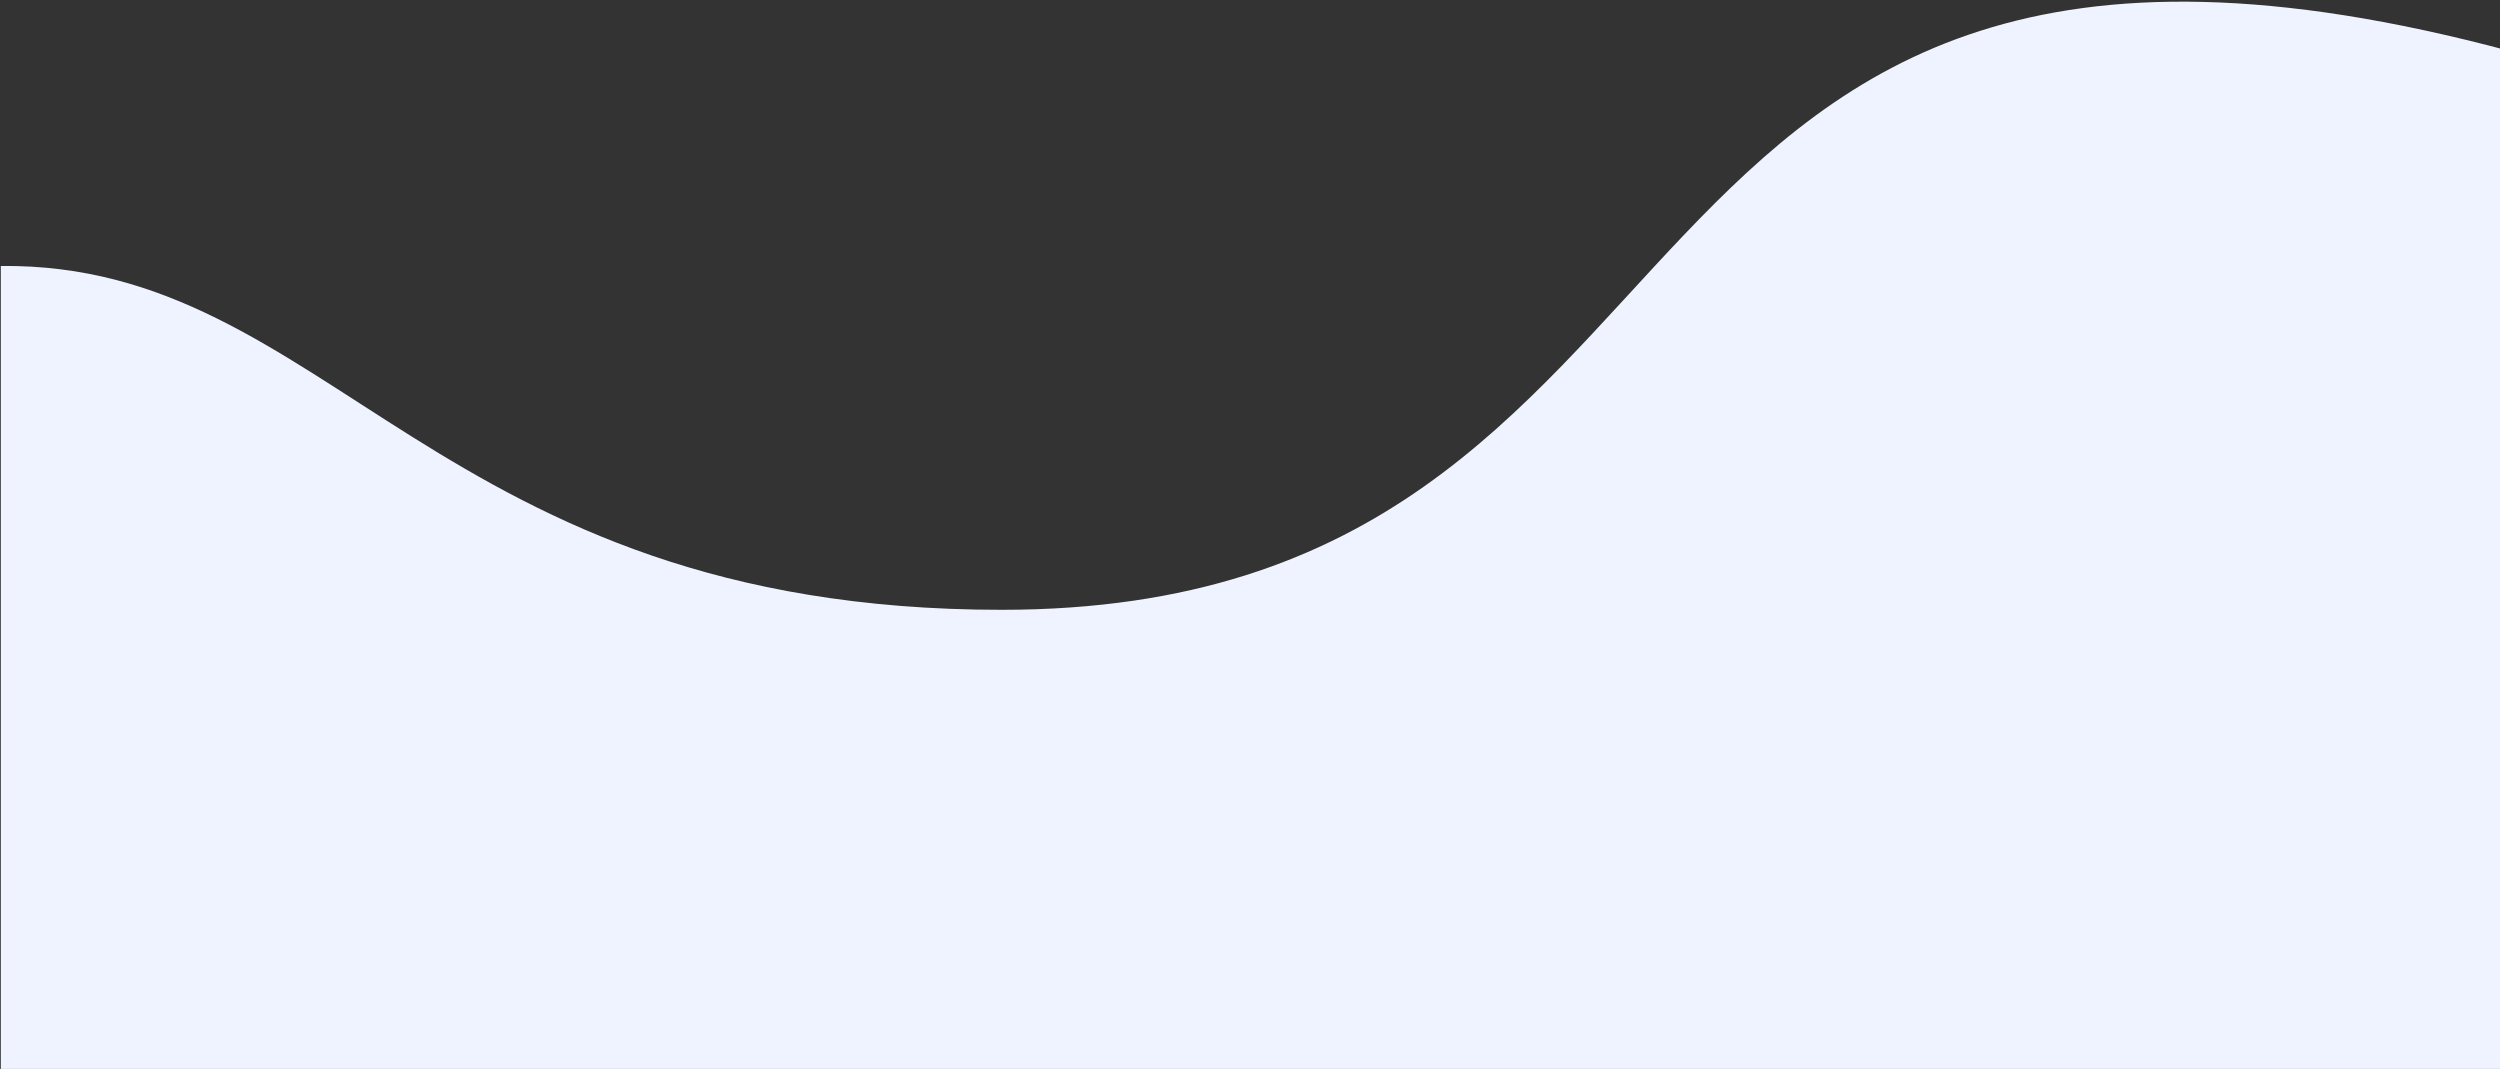 <svg width="1436" height="614" viewBox="0 0 1436 614" fill="none" xmlns="http://www.w3.org/2000/svg">
<rect x="0" y="0" width="1436" height="614" fill="#333333" stroke="none"/>
<path d="M575.346 350.277C248.905 350.277 189.876 150.74 0.466 152.778V1209.78L1441.47 1209.78V29.278C895.966 -116.889 1011.09 350.277 575.346 350.277Z" fill="#EEF3FF"/>
</svg>
